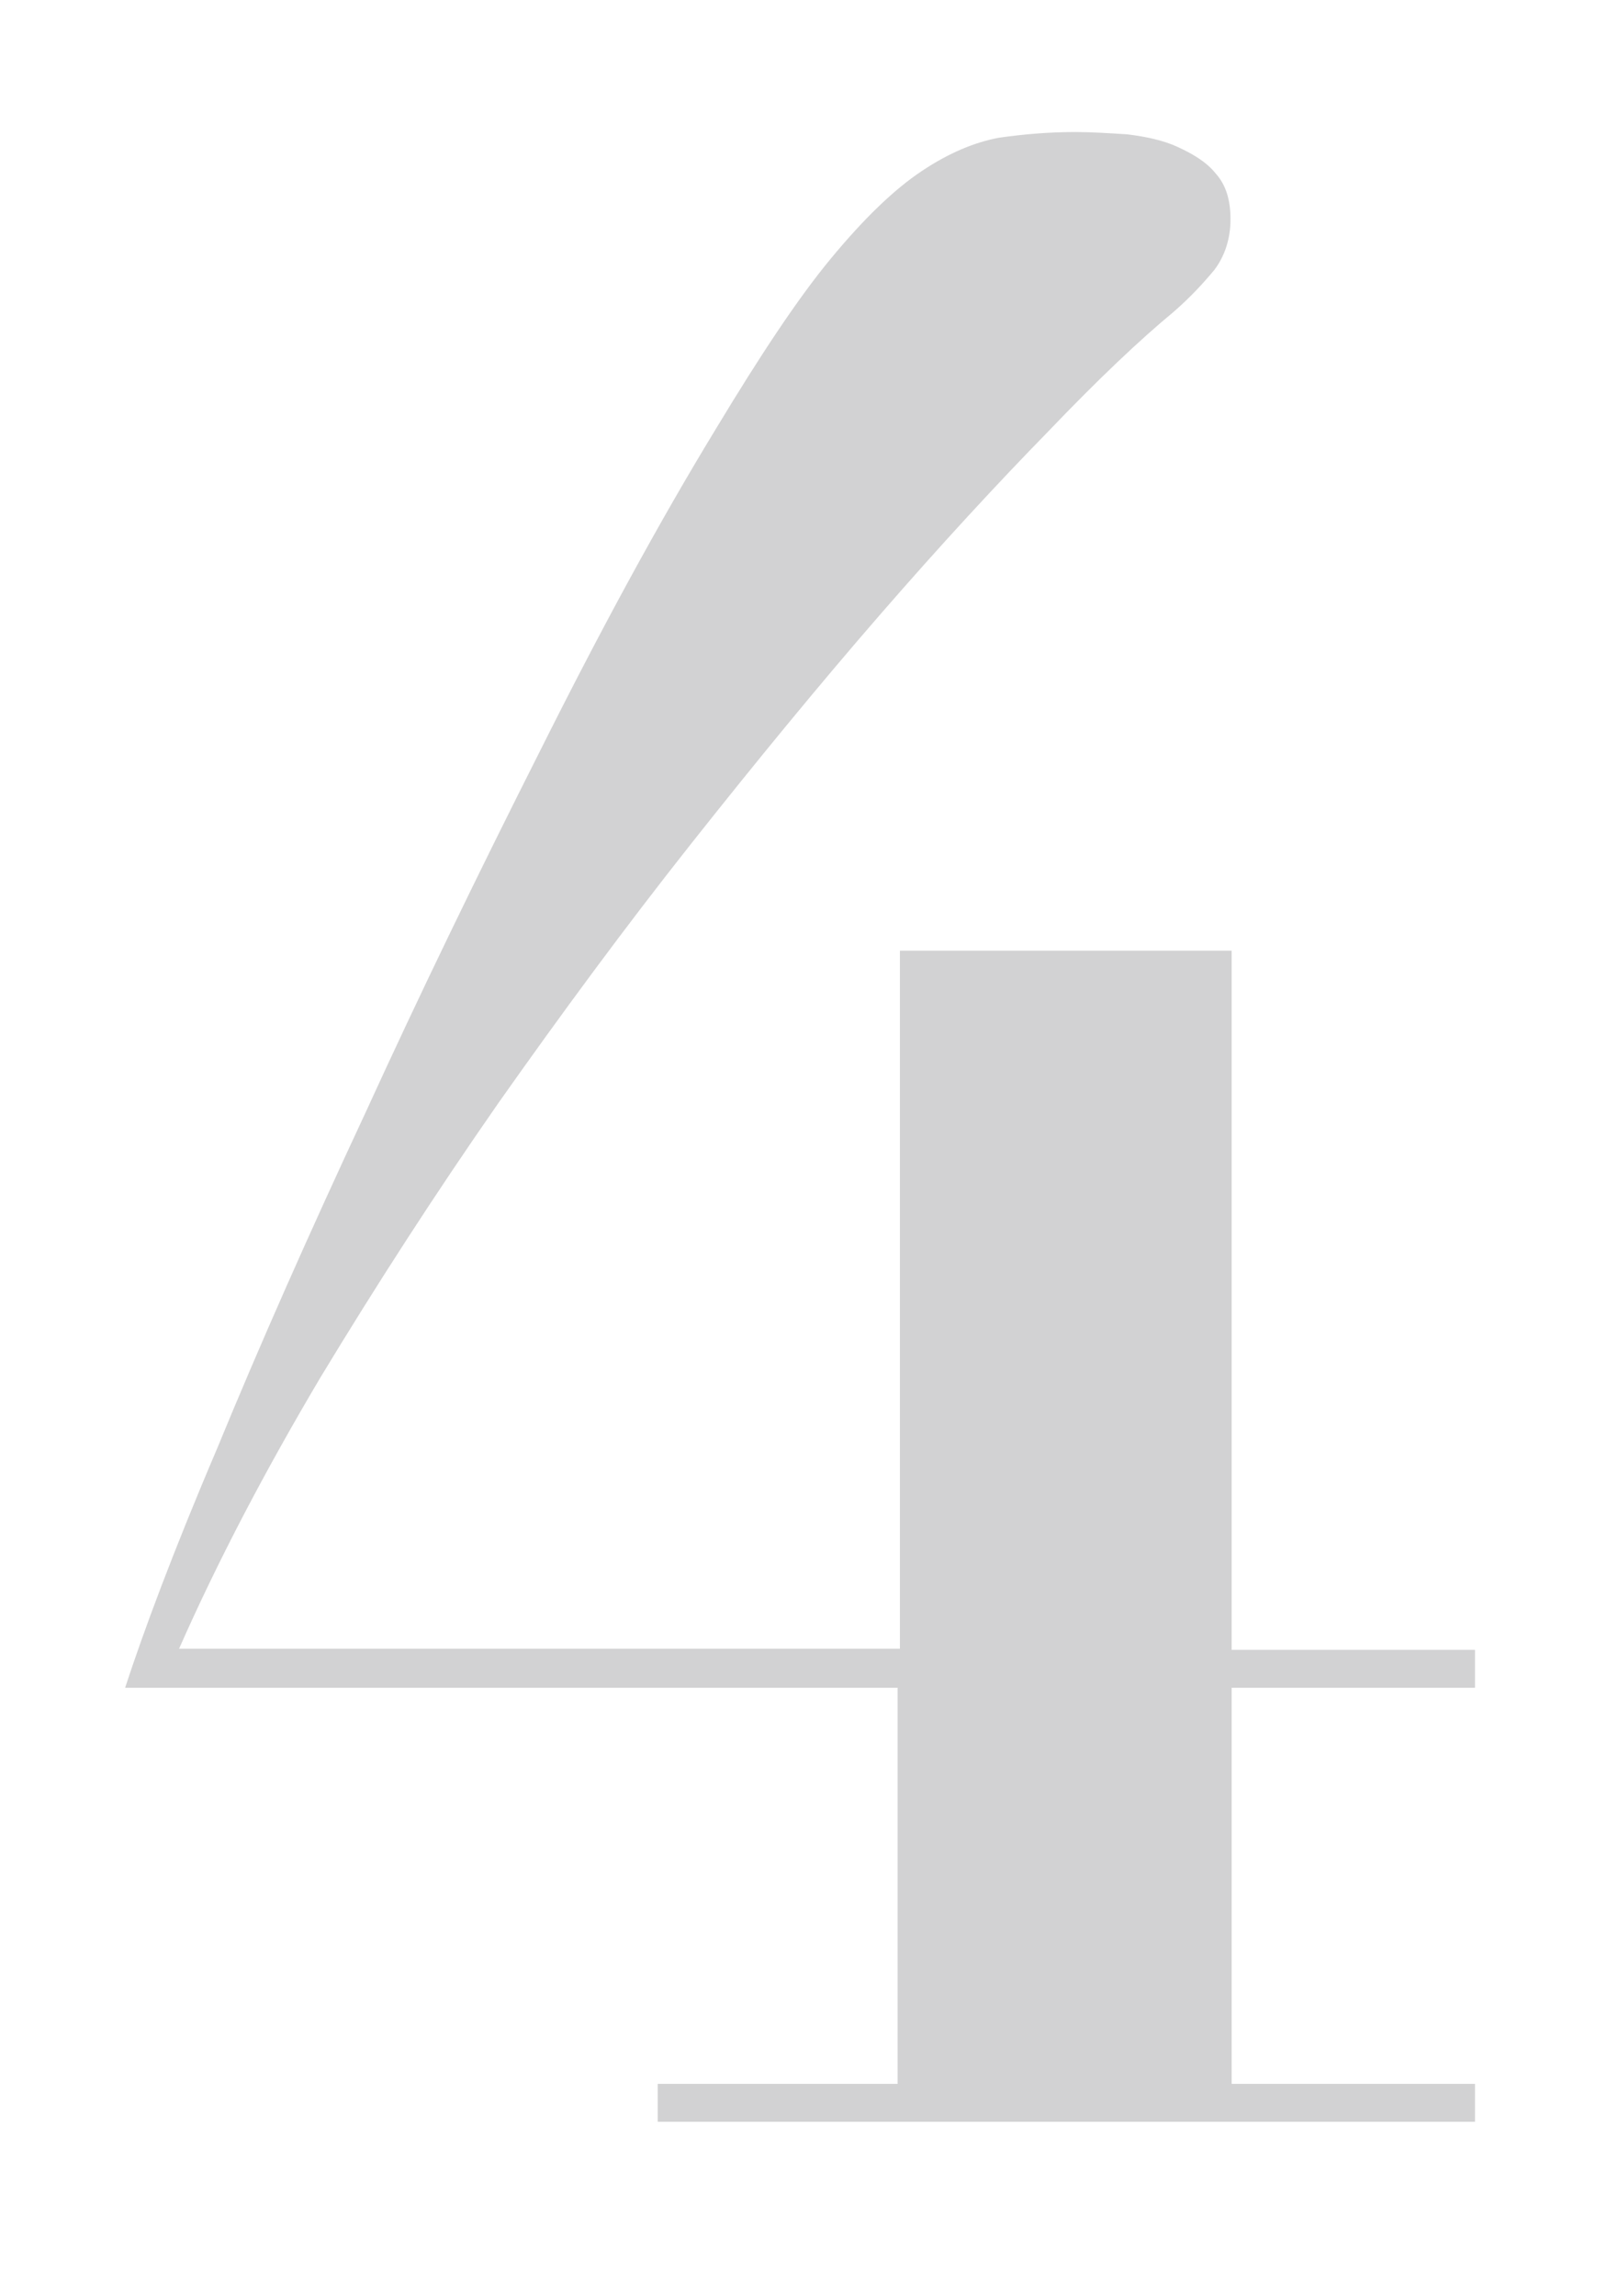 <?xml version="1.0" encoding="utf-8"?>
<!-- Generator: Adobe Illustrator 26.0.3, SVG Export Plug-In . SVG Version: 6.00 Build 0)  -->
<svg version="1.1" id="レイヤー_1" xmlns="http://www.w3.org/2000/svg" xmlns:xlink="http://www.w3.org/1999/xlink" x="0px"
	 y="0px" viewBox="0 0 140 200" style="enable-background:new 0 0 140 200;" xml:space="preserve">
<style type="text/css">
	.st0{fill:#D2D2D3;}
</style>
<g>
	<g>
		<path class="st0" d="M107.3,82.8v60.9h21.2v3.3h-21.2v34.5h21.2v3.3H57.3v-3.3h20.9v-34.5H10.9c1.6-4.9,4.2-11.9,8-20.8
			c3.7-9,8-18.7,12.9-29.2c4.8-10.5,9.9-21,15.2-31.5c5.3-10.6,10.4-20,15.4-28.2c3.8-6.3,7.1-11.3,10-14.8c2.9-3.5,5.5-6,7.9-7.6
			c2.4-1.6,4.6-2.5,6.7-2.9c2.1-0.3,4.3-0.5,6.7-0.5c1.4,0,2.9,0.1,4.5,0.2c1.6,0.2,3.1,0.5,4.4,1.1c1.3,0.6,2.5,1.3,3.3,2.3
			c0.9,1,1.3,2.3,1.3,4c0,1.7-0.5,3.2-1.4,4.4c-1,1.2-2.1,2.4-3.6,3.7c-2.9,2.4-6.5,5.8-10.9,10.4c-4.4,4.5-9.3,9.8-14.6,15.9
			c-5.3,6.1-10.8,12.8-16.5,20c-5.7,7.2-11.3,14.8-16.8,22.6c-5.5,7.9-10.6,15.8-15.5,23.9c-4.8,8.1-8.9,15.9-12.3,23.6h62.8V82.8
			H107.3z"/>
	</g>
</g>
</svg>
